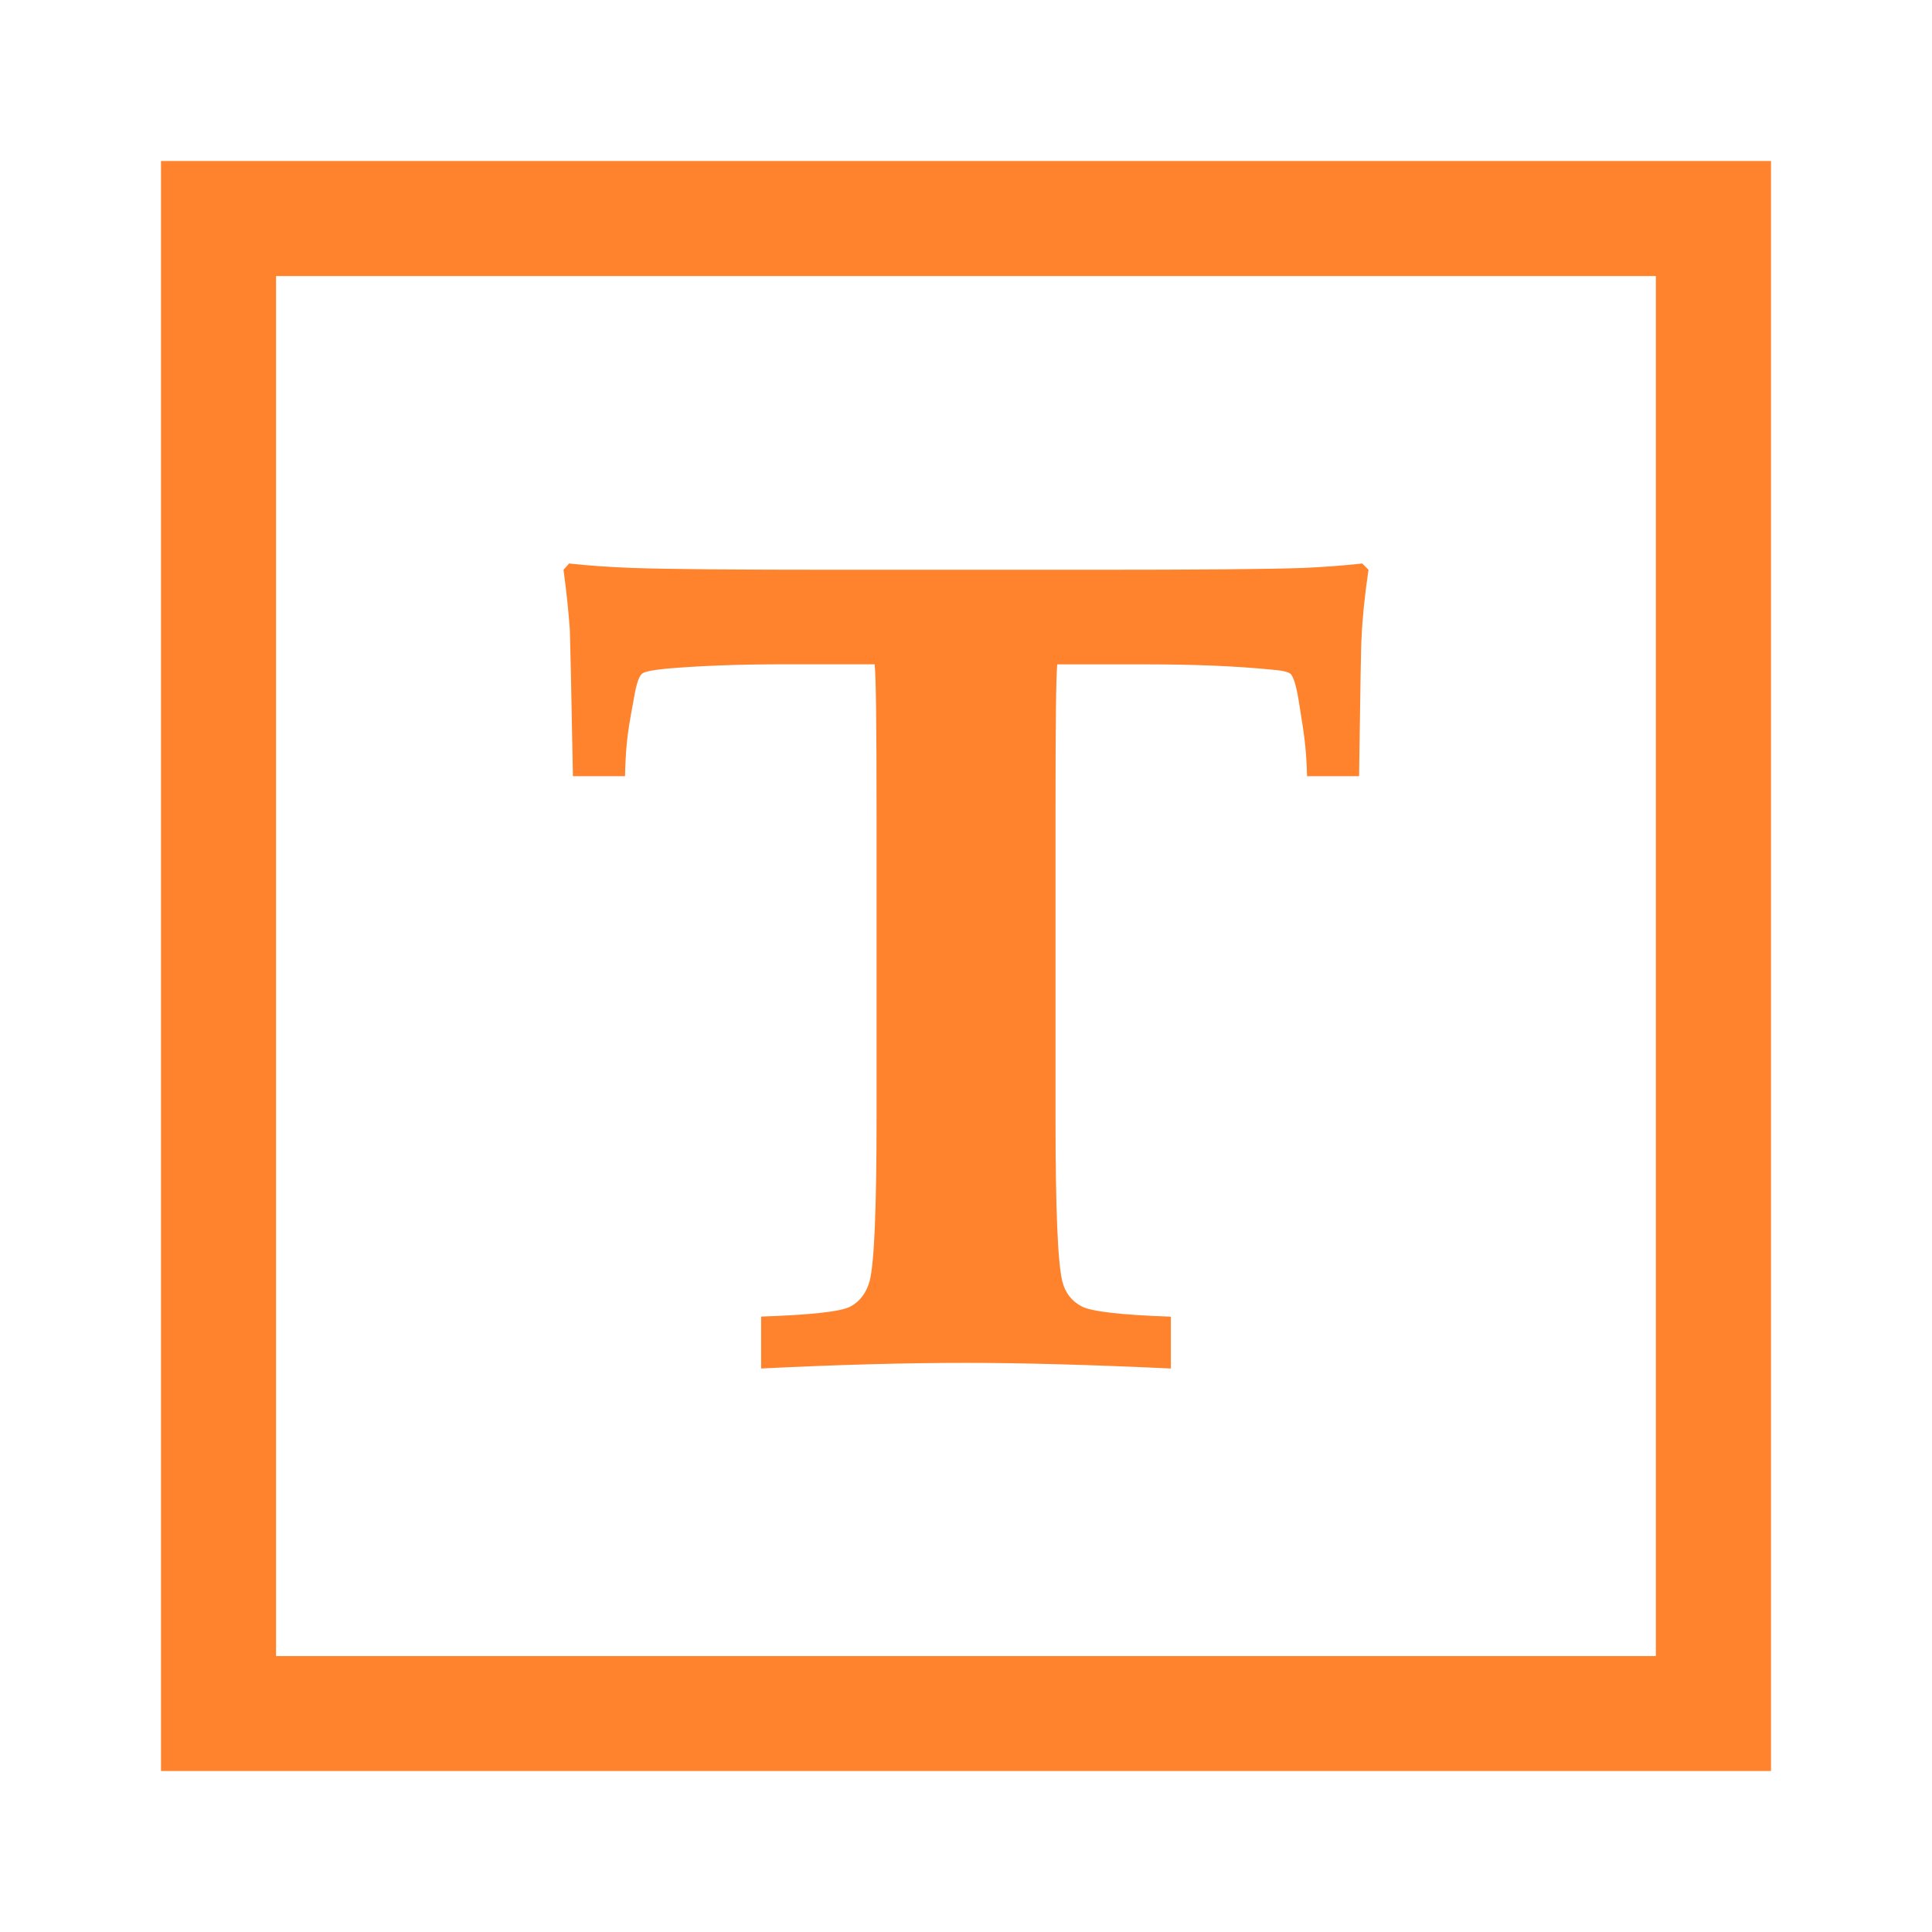 <?xml version="1.0" encoding="utf-8"?>
<!-- Generator: Adobe Illustrator 16.0.0, SVG Export Plug-In . SVG Version: 6.00 Build 0)  -->
<!DOCTYPE svg PUBLIC "-//W3C//DTD SVG 1.1//EN" "http://www.w3.org/Graphics/SVG/1.1/DTD/svg11.dtd">
<svg version="1.1" xmlns="http://www.w3.org/2000/svg" xmlns:xlink="http://www.w3.org/1999/xlink" x="0px" y="0px"
	 width="24px" height="24px" viewBox="0 0 24 24" enable-background="new 0 0 24 24" xml:space="preserve">
<title>text</title>
<desc>Created with Sketch.</desc>
<g id="Page-1">
	<g id="create01" transform="translate(-1219, -583)">
		<g id="text" transform="translate(1219, 583)">
			<path id="Shape" fill="#FF822C" d="M20.57,3.429v17.143H3.429V3.429H20.57L20.57,3.429z M22,2H2v20h20V2L22,2z"/>
			<path id="Path" fill="#FF822C" d="M9.455,17v-0.645c0.624-0.021,0.994-0.062,1.11-0.125c0.118-0.064,0.196-0.168,0.238-0.316
				c0.058-0.225,0.086-0.904,0.086-2.036v-3.71c0-1.284-0.008-1.764-0.024-1.916H9.75c-0.561,0-1.055,0.018-1.48,0.055
				C8.099,8.325,8,8.344,7.974,8.371C7.938,8.402,7.906,8.494,7.88,8.645C7.813,9.013,7.774,9.186,7.764,9.642H7.117
				c-0.02-1.075-0.033-1.681-0.038-1.818C7.062,7.594,7.037,7.345,7,7.078L7.069,7c0.245,0.027,0.503,0.044,0.779,0.055
				c0.446,0.016,1.306,0.023,2.578,0.023h3.146c1.309,0,2.184-0.007,2.625-0.023C16.436,7.044,16.677,7.027,16.922,7L17,7.078
				c-0.047,0.32-0.076,0.601-0.086,0.842c-0.006,0.042-0.016,0.616-0.031,1.722h-0.646c-0.012-0.409-0.045-0.56-0.103-0.932
				c-0.03-0.188-0.065-0.301-0.101-0.338c-0.031-0.027-0.113-0.045-0.249-0.055c-0.429-0.042-0.938-0.064-1.536-0.064h-1.115
				c-0.014,0.184-0.021,0.663-0.021,1.916v3.709c0,1.132,0.027,1.813,0.086,2.045c0.035,0.136,0.113,0.237,0.232,0.302
				c0.12,0.067,0.492,0.11,1.115,0.131V17c-1.008-0.047-1.854-0.07-2.544-0.07C11.263,16.93,10.415,16.952,9.455,17z"/>
		</g>
	</g>
</g>
</svg>
